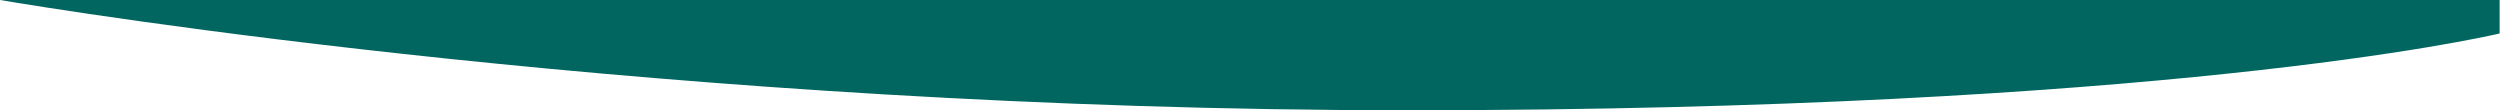 <svg width="1383" height="61" viewBox="0 0 1383 61" fill="none" xmlns="http://www.w3.org/2000/svg">
<path fill-rule="evenodd" clip-rule="evenodd" d="M1382.79 18.52V0H0C33.418 5.649 371.278 61.001 778.641 61.001C1194.7 61.001 1372.26 20.982 1382.79 18.52Z" fill="#016560"/>
</svg>
